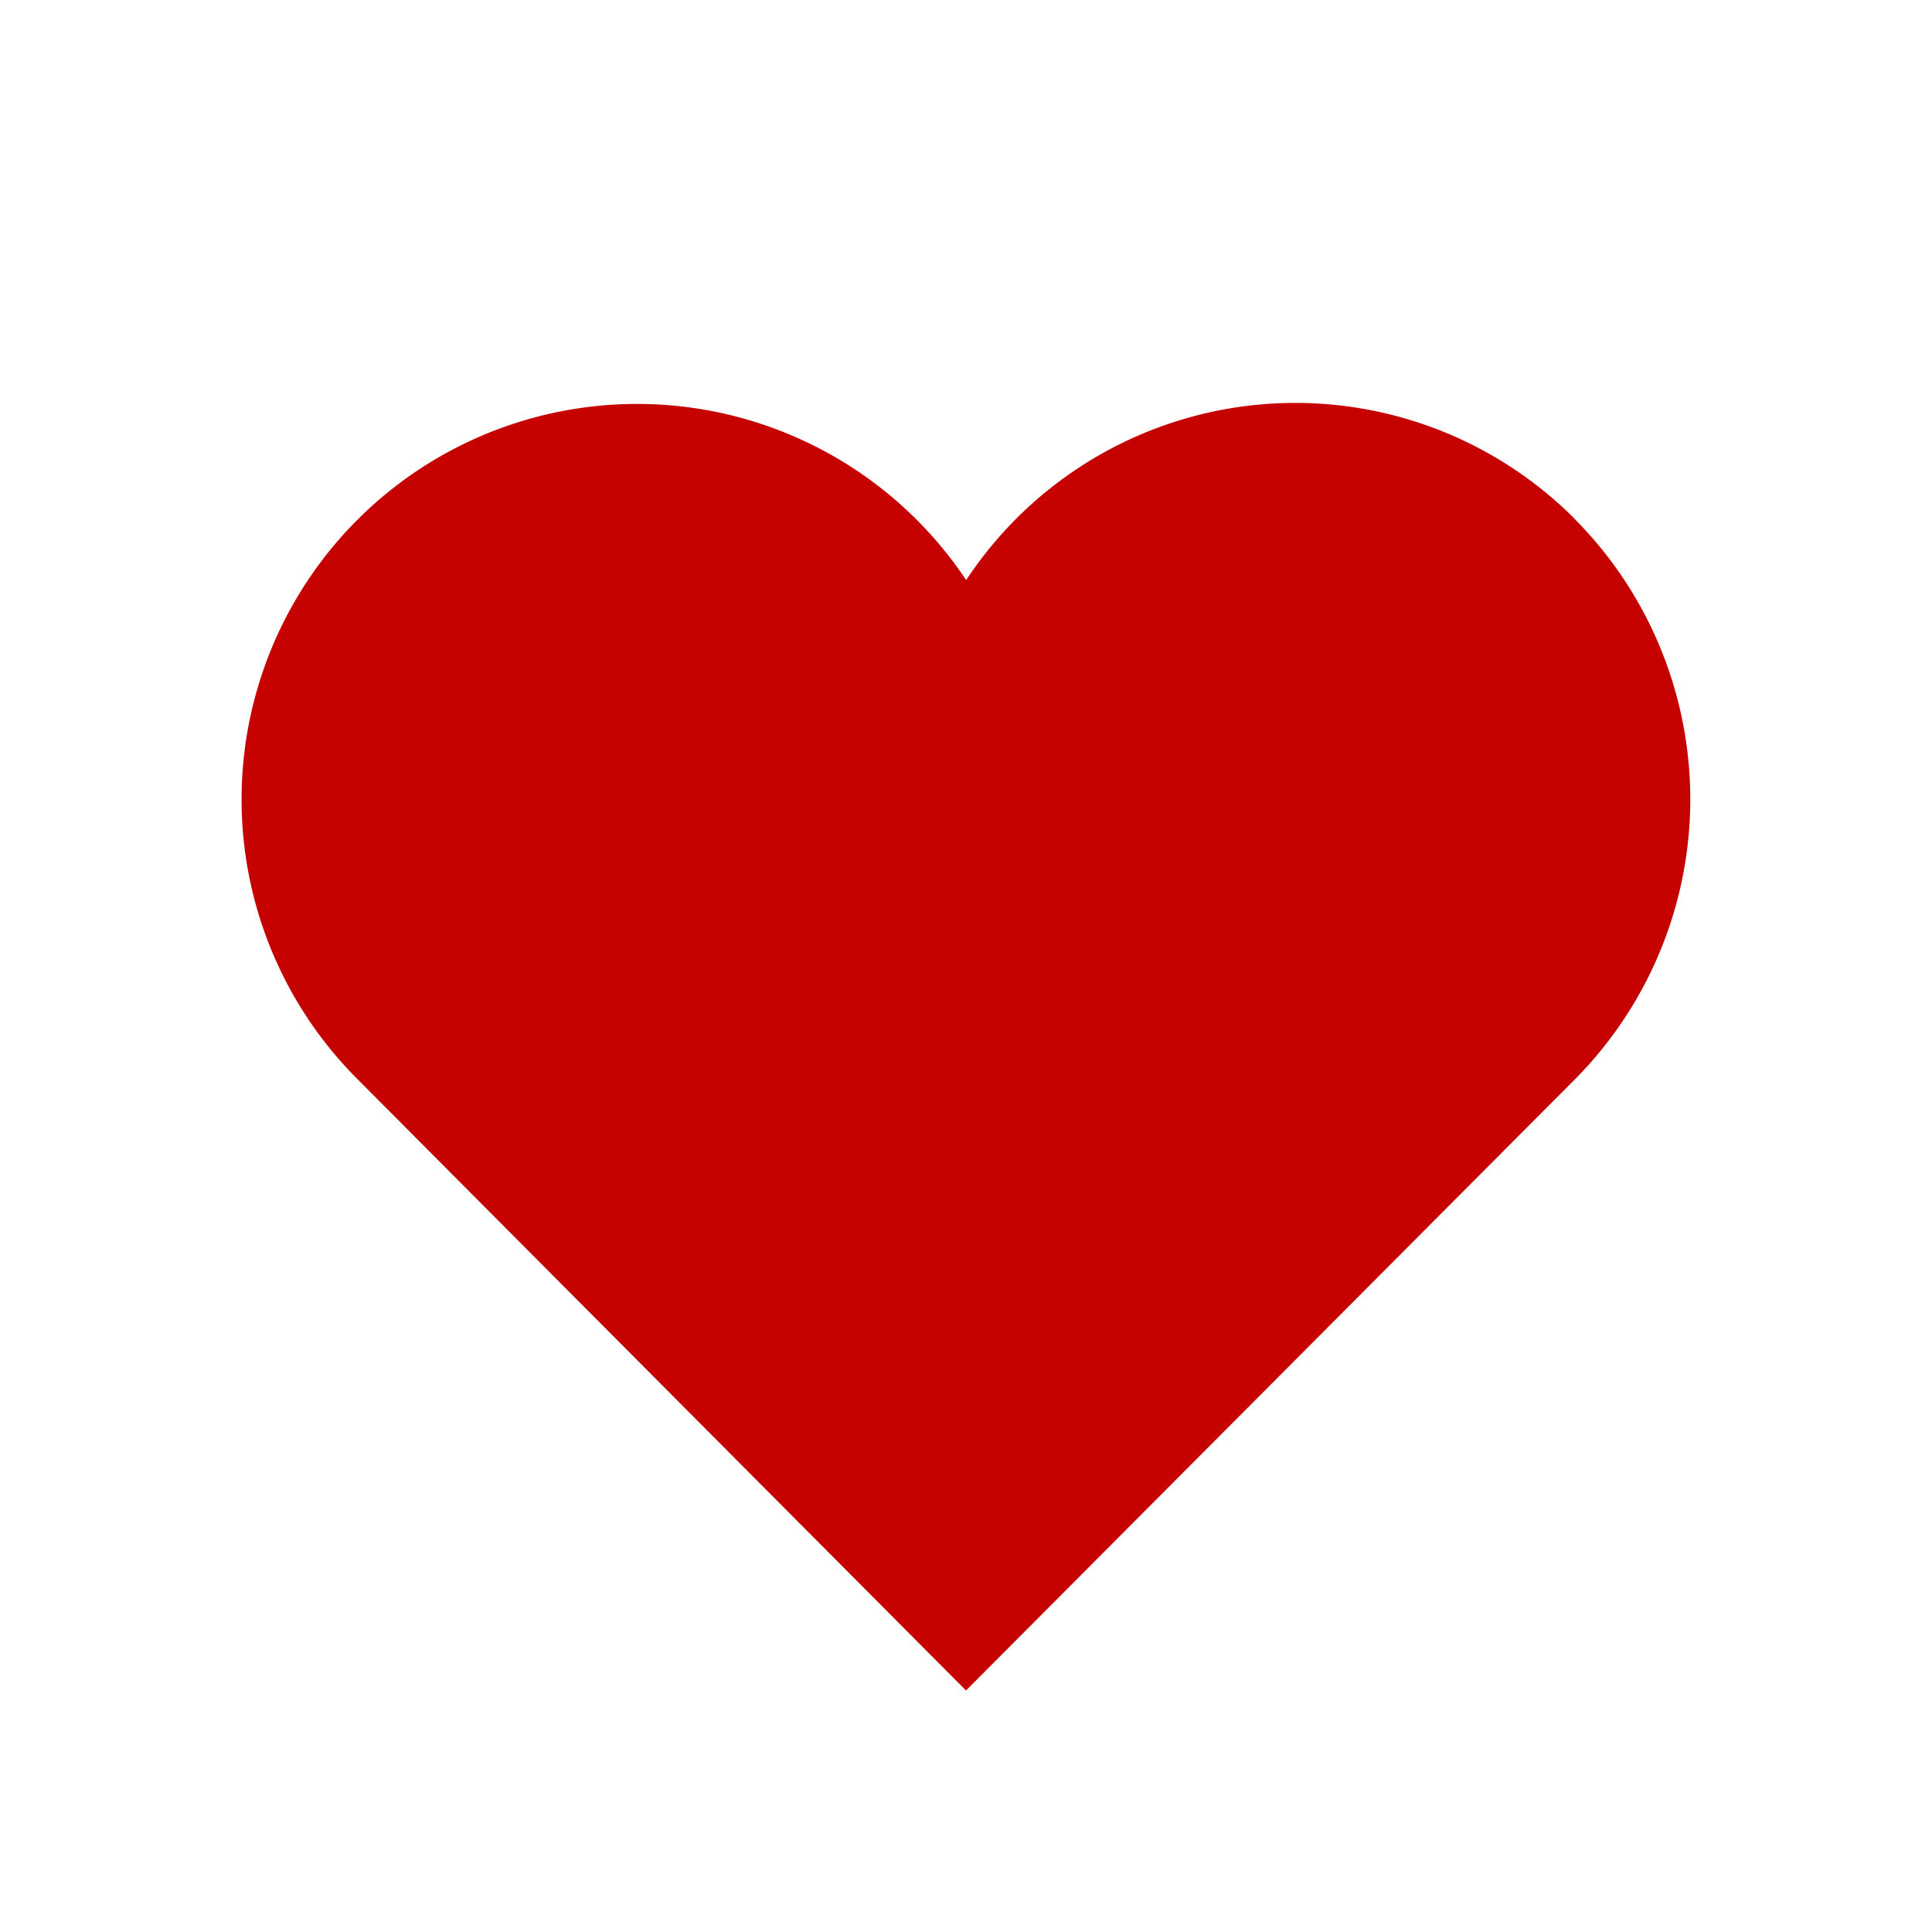 <svg xmlns="http://www.w3.org/2000/svg" width="24" height="24" viewBox="0 0 24 24"><g class="nc-icon-wrapper" fill="#C50200"><g class="nc-loop-heart-24-icon-f"><path d="M19.562,6.446a4.9,4.9,0,0,0-6.941,0,4.965,4.965,0,0,0-.619.76,4.913,4.913,0,1,0-7.561,6.2L12,21l7.56-7.588a4.939,4.939,0,0,0,0-6.966Z" fill="#C50200"></path><circle cx="12" cy="12" data-color="color-2" r="12"></circle></g><style>.nc-loop-heart-24-icon-f{--animation-duration:1.8s}.nc-loop-heart-24-icon-f *{transform-origin:50% 50%}.nc-loop-heart-24-icon-f :nth-child(1){animation:nc-loop-heart-anim 1.8s infinite}.nc-loop-heart-24-icon-f :nth-child(2){transform:scale(0);animation:nc-loop-heart-anim-2 1.8s infinite}@keyframes nc-loop-heart-anim{0%,100%,20%,40%{transform:scaleY(1)}10%,30%{transform:scale(.8)}}@keyframes nc-loop-heart-anim-2{0%{transform:scale(0);opacity:1}100%,40%{opacity:0;transform:scale(1)}}</style></g></svg>
